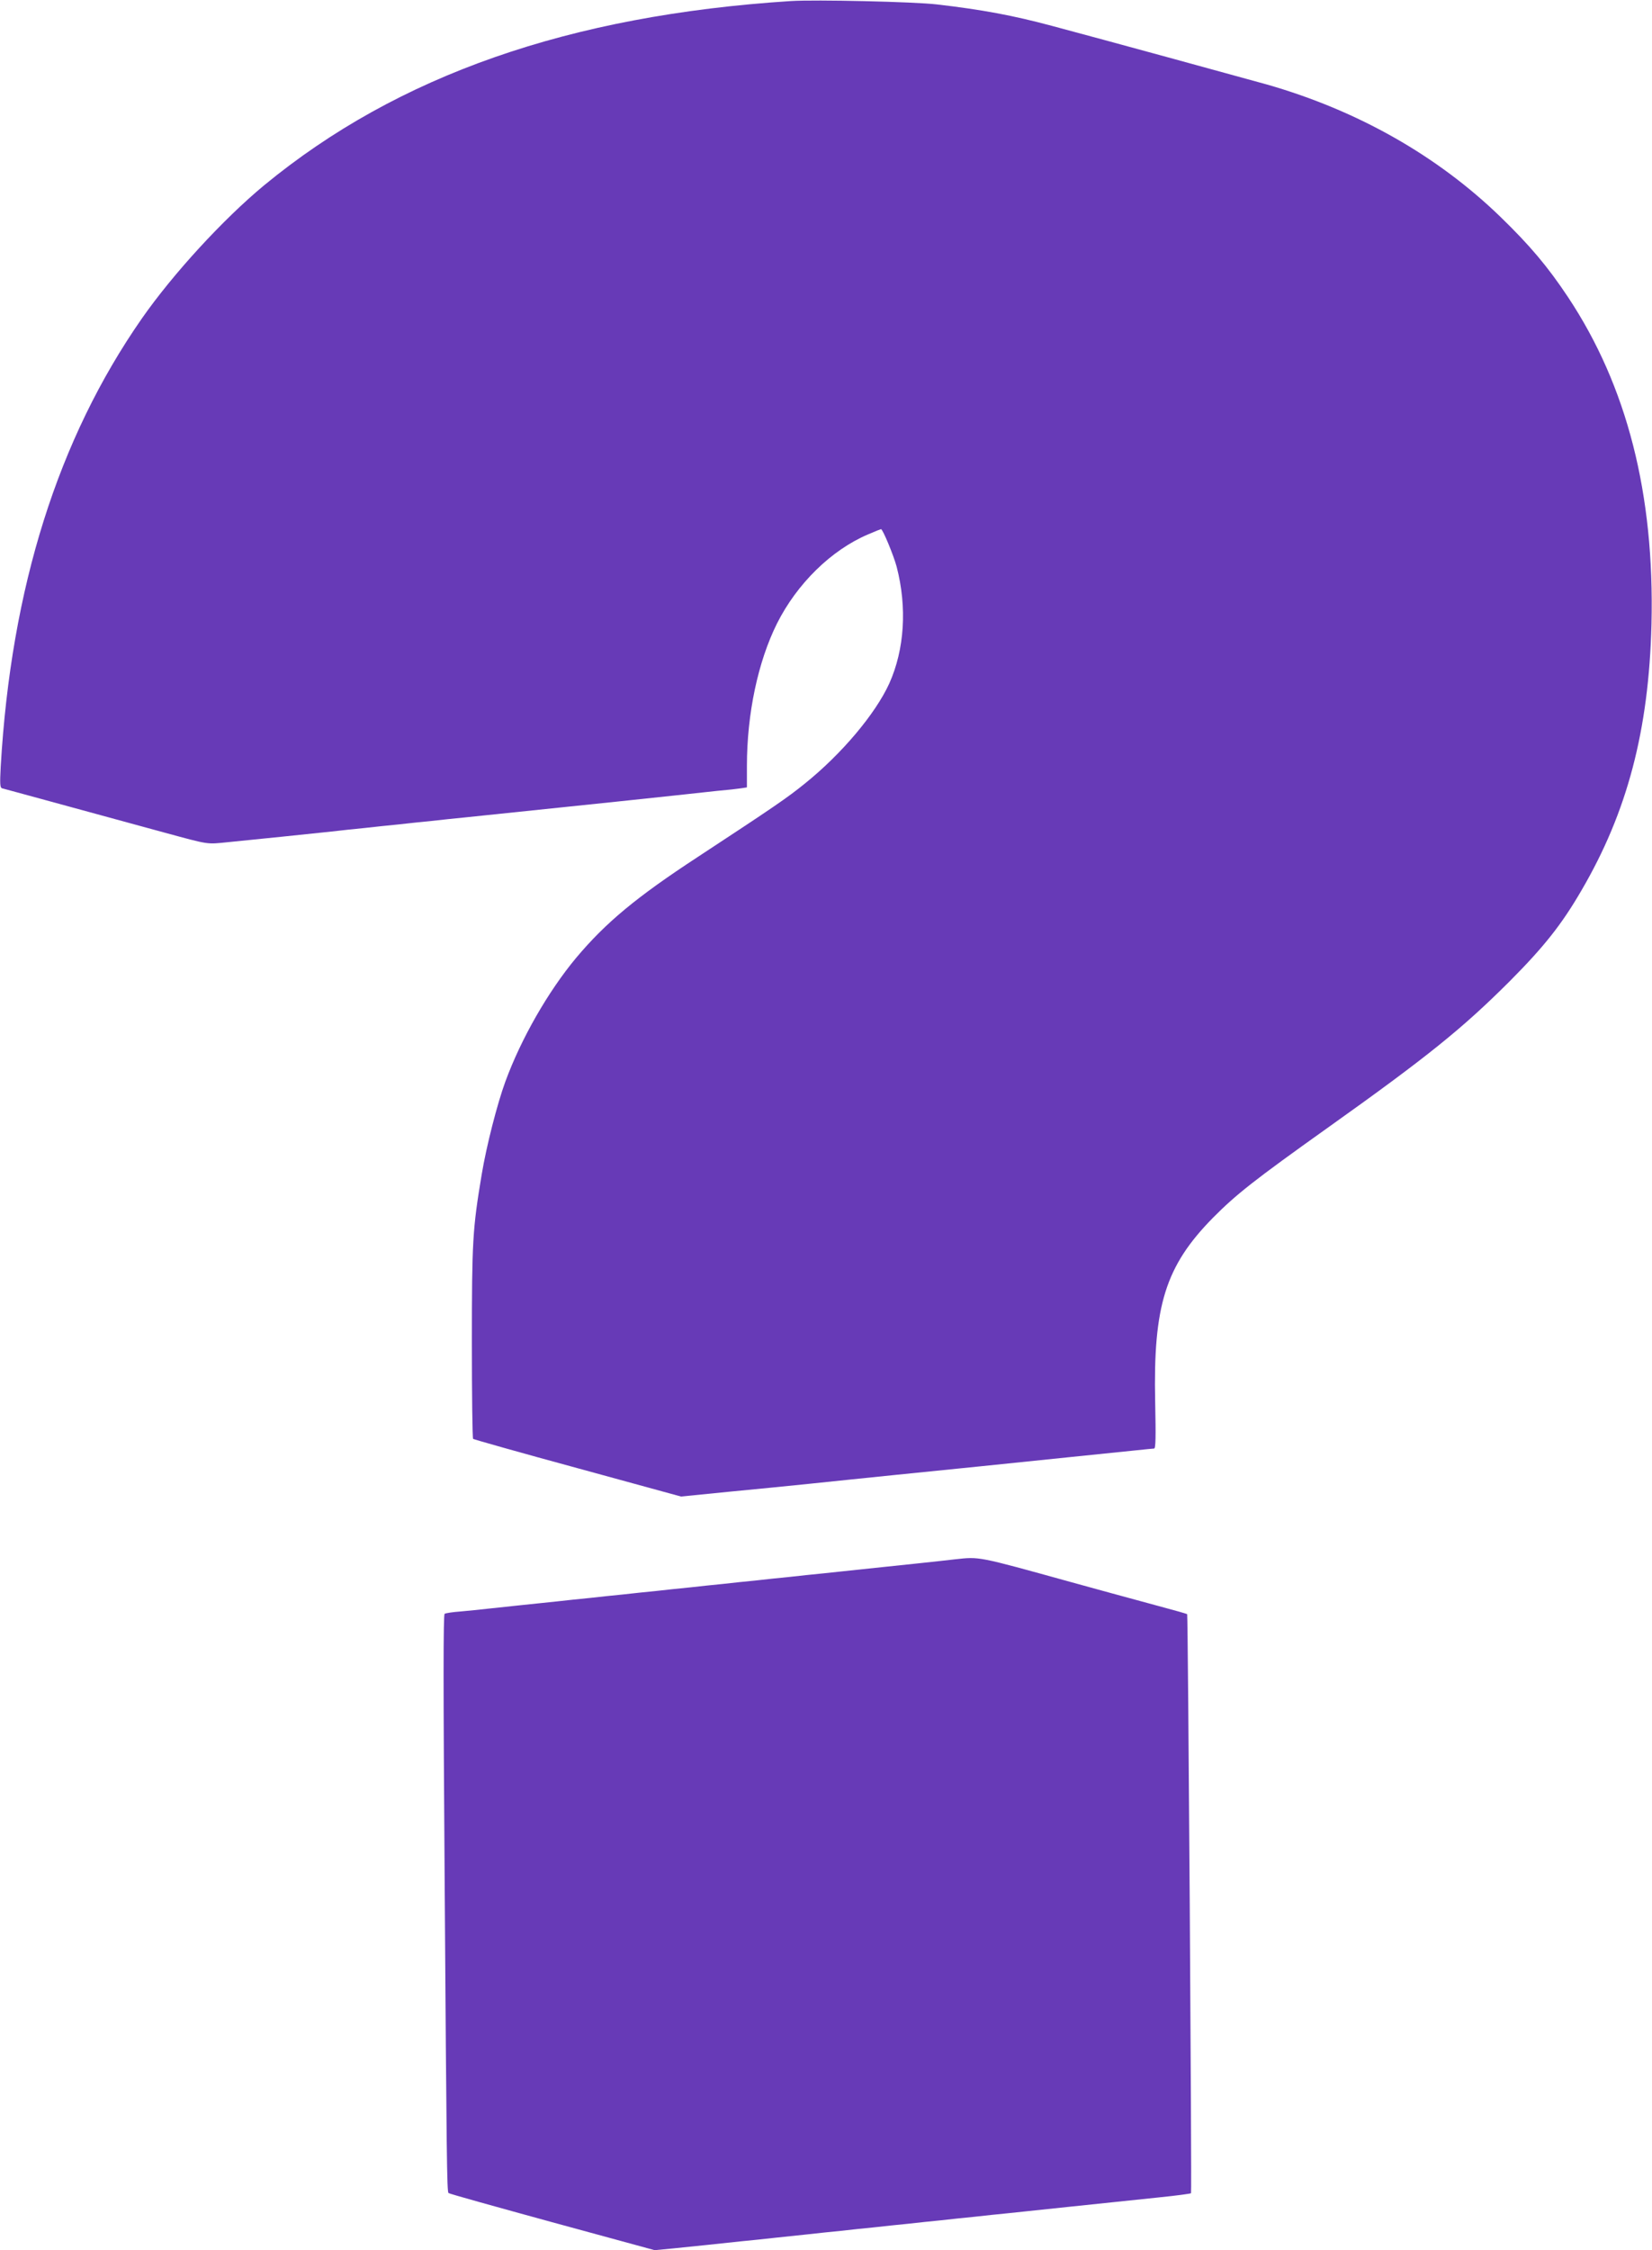 <?xml version="1.0" standalone="no"?>
<!DOCTYPE svg PUBLIC "-//W3C//DTD SVG 20010904//EN"
 "http://www.w3.org/TR/2001/REC-SVG-20010904/DTD/svg10.dtd">
<svg version="1.0" xmlns="http://www.w3.org/2000/svg"
 width="940pt" height="1280pt" viewBox="0 0 940 1280"
 preserveAspectRatio="xMidYMid meet">
<g transform="translate(0,1280) scale(0.1,-0.1)"
fill="#673ab7" stroke="none">
<path d="M4500 12794 c-1260 -81 -2237 -422 -2997 -1048 -233 -193 -518 -503
-696 -758 -477 -685 -744 -1530 -803 -2550 -5 -95 -4 -118 7 -122 8 -2 66 -18
129 -35 118 -32 635 -173 795 -217 258 -70 239 -67 359 -55 61 6 199 20 306
31 107 11 237 25 288 30 50 6 135 15 187 20 52 6 138 15 190 20 52 6 138 15
190 20 52 6 138 15 190 20 327 34 670 70 865 90 107 11 256 27 330 35 74 8
182 20 240 26 58 5 120 12 138 15 l32 5 0 122 c0 297 63 593 171 810 114 227
309 418 518 507 39 17 72 30 74 30 10 0 72 -150 89 -214 60 -231 45 -470 -42
-664 -79 -173 -271 -401 -480 -569 -101 -82 -179 -135 -610 -418 -350 -229
-523 -373 -692 -574 -159 -191 -313 -459 -403 -705 -46 -126 -107 -364 -134
-526 -52 -311 -56 -382 -56 -957 0 -298 3 -544 7 -548 3 -3 271 -79 595 -167
l588 -161 270 27 c149 14 358 35 465 46 107 11 326 34 485 50 160 16 378 38
485 49 107 11 330 34 495 51 165 17 341 35 390 40 50 5 95 10 102 10 9 0 10
65 6 263 -12 550 58 775 330 1051 131 132 235 214 652 511 566 403 767 565
1036 834 194 195 295 322 407 515 261 446 384 911 399 1516 18 739 -139 1354
-475 1860 -115 173 -216 293 -384 456 -359 348 -812 605 -1328 753 -100 28
-950 261 -1225 334 -220 59 -396 92 -655 122 -127 15 -692 28 -830 19z"/>
<path d="M5435 3930 c-65 -8 -341 -37 -562 -60 -51 -6 -136 -14 -188 -20 -52
-5 -138 -14 -190 -20 -52 -5 -138 -14 -190 -20 -52 -5 -138 -14 -190 -20 -52
-5 -138 -14 -190 -20 -52 -5 -138 -14 -190 -20 -52 -5 -138 -14 -190 -20 -52
-5 -138 -14 -190 -20 -52 -5 -138 -14 -190 -20 -52 -5 -139 -15 -192 -20 -54
-6 -138 -15 -188 -20 -49 -6 -125 -13 -167 -17 -42 -3 -81 -9 -88 -13 -8 -5
-8 -402 0 -1506 11 -1602 13 -1780 22 -1789 3 -4 269 -78 590 -166 l583 -159
105 10 c58 6 146 15 195 20 50 5 134 14 188 20 53 5 140 14 192 20 52 5 138
15 190 20 52 6 138 15 190 20 52 6 138 15 190 20 52 6 138 15 190 20 52 6 138
15 190 20 52 6 138 15 190 20 52 6 138 15 190 20 186 20 477 50 858 90 99 10
181 21 184 24 5 5 -17 3288 -22 3294 -2 2 -76 23 -166 47 -191 52 -354 96
-494 135 -538 149 -520 145 -660 130z"/>
</g>
</svg>
